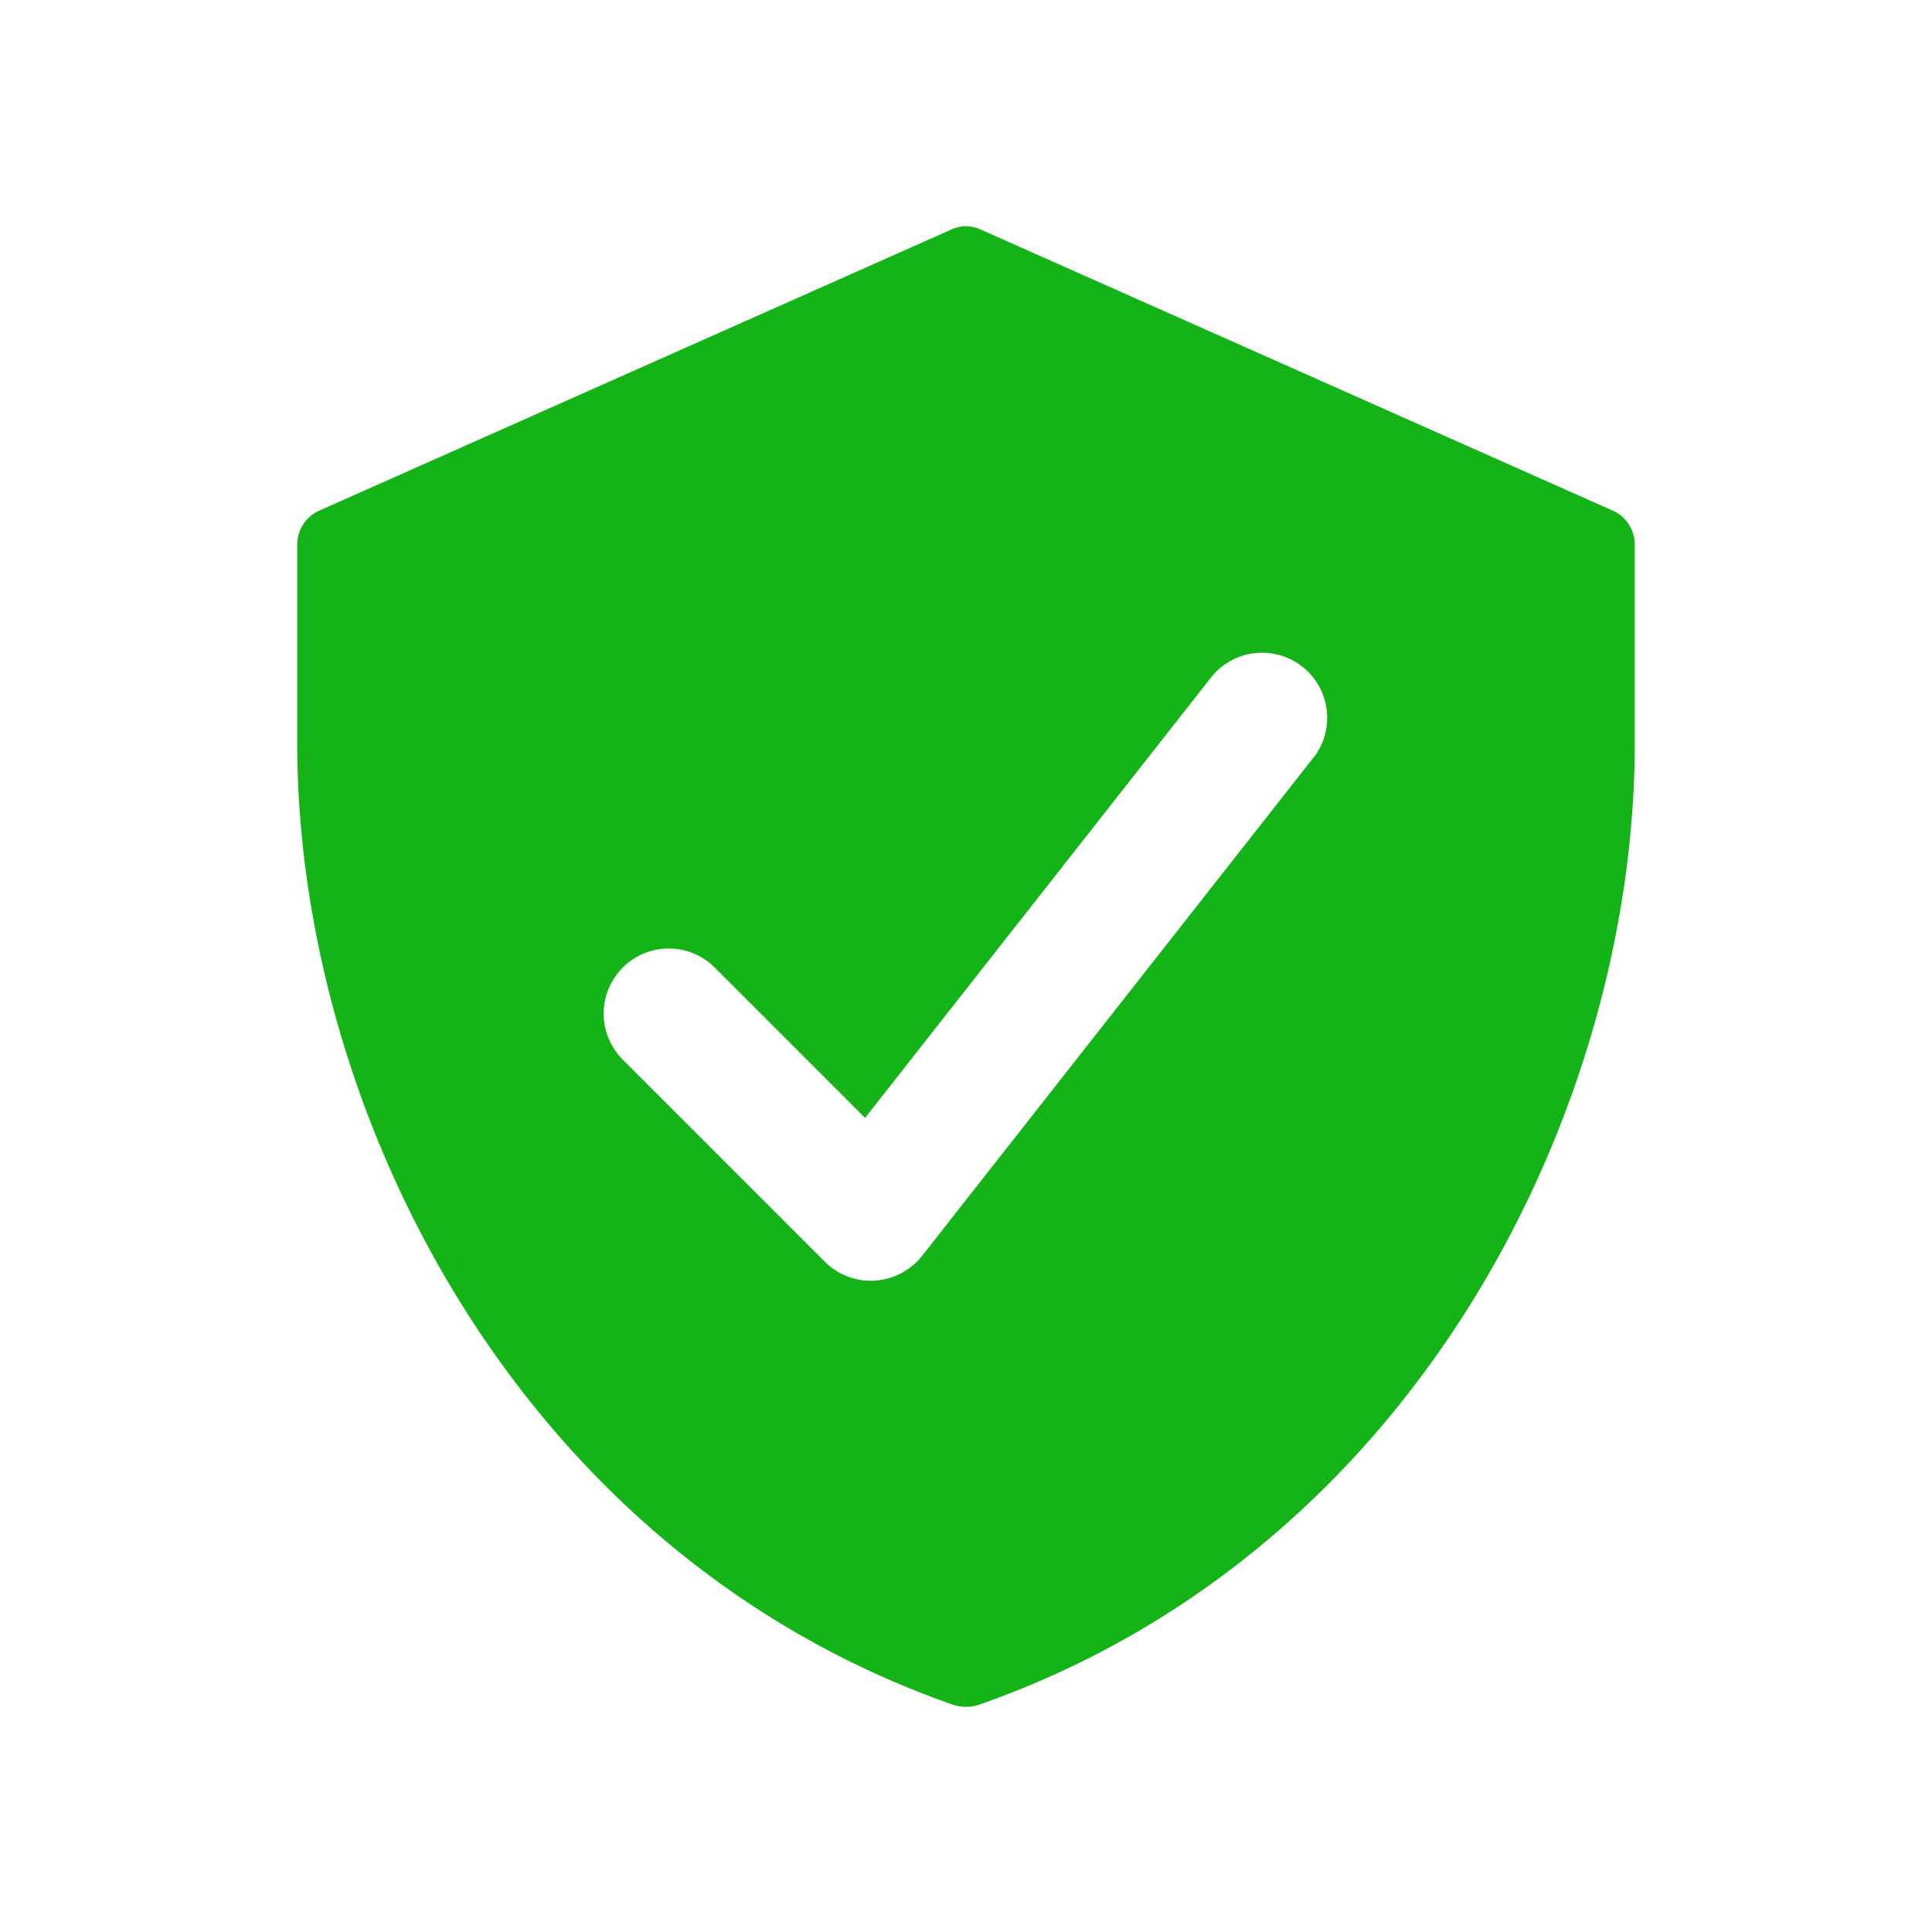 <svg xmlns="http://www.w3.org/2000/svg" width="150" height="150" viewBox="0 0 26 26"><path fill="#14b317" d="m21.7 6.87l-8.5-3.78a.47.47 0 0 0-.4 0L4.3 6.87a.5.5 0 0 0-.3.45V10c0 4.92 2.94 10.88 8.82 12.94a.56.56 0 0 0 .36 0C19.06 20.88 22 14.92 22 10V7.32a.5.5 0 0 0-.3-.45m-4.012 3.31l-5.28 6.722a.88.88 0 0 1-.636.332l-.052.002a.88.88 0 0 1-.62-.257l-2.72-2.72a.875.875 0 1 1 1.24-1.237l2.022 2.022l4.67-5.945a.876.876 0 0 1 1.377 1.082z"/></svg>
